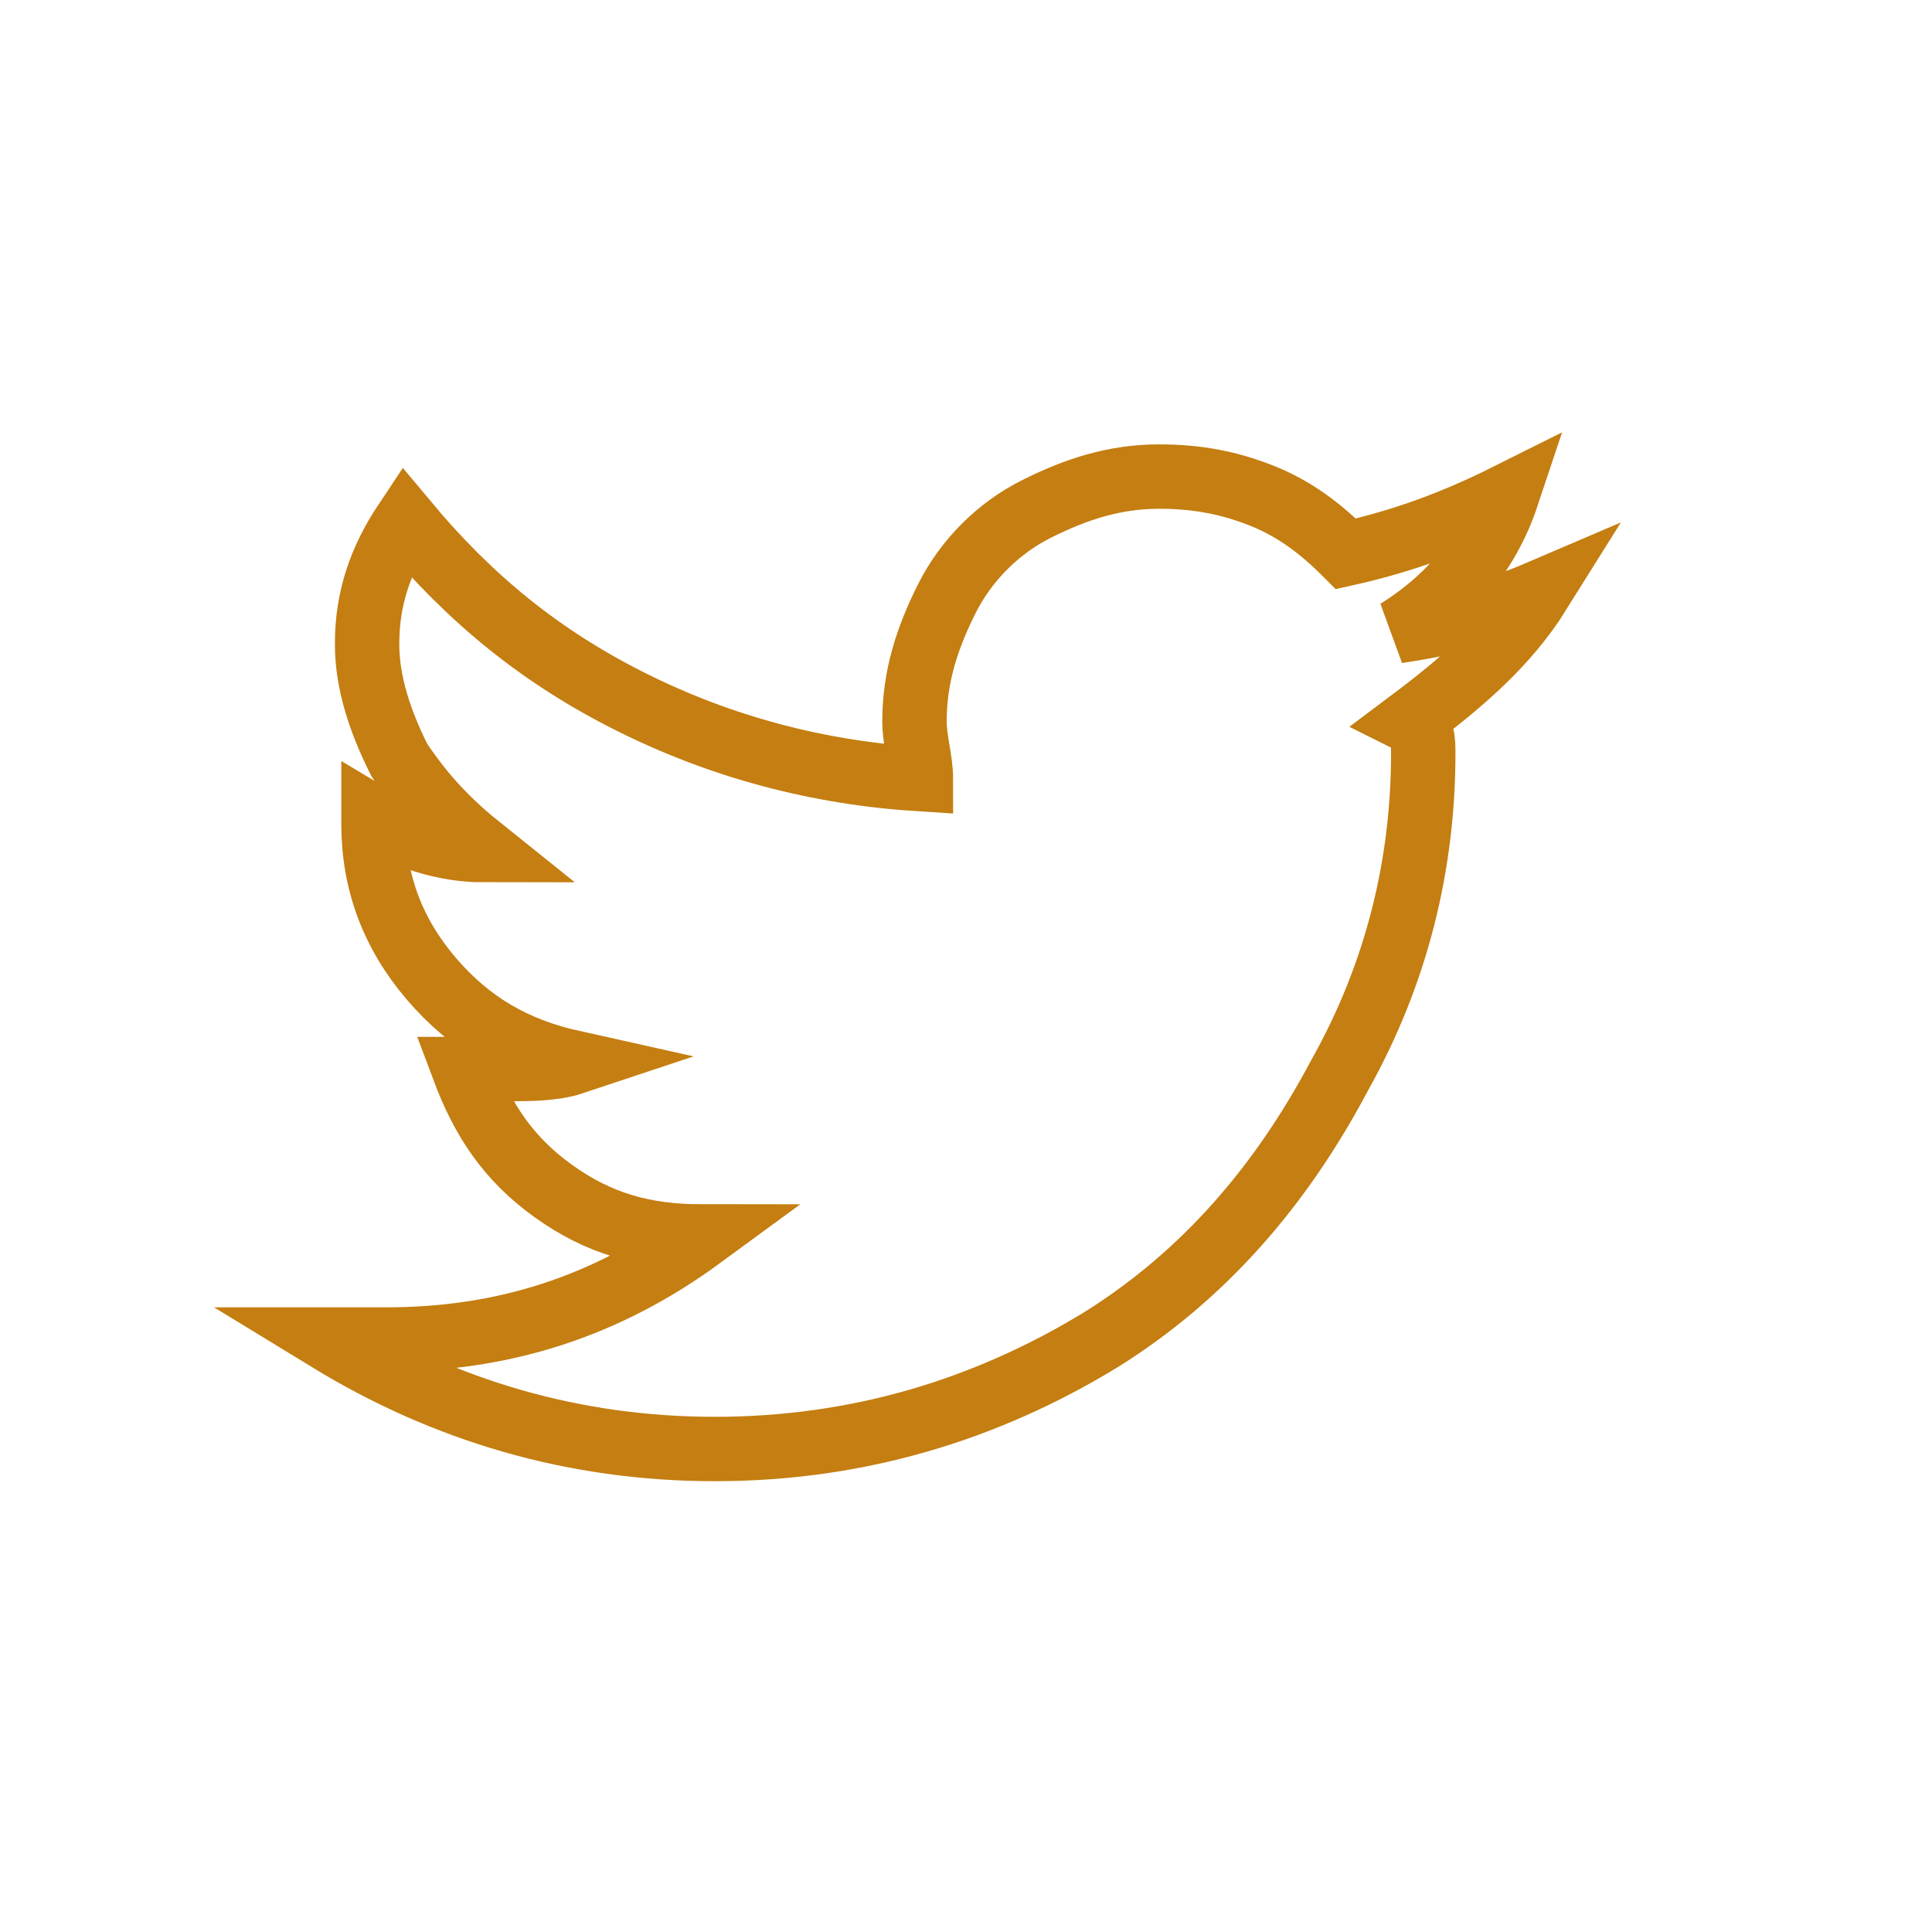 <?xml version="1.0" encoding="utf-8"?>
<!-- Generator: Adobe Illustrator 24.0.3, SVG Export Plug-In . SVG Version: 6.00 Build 0)  -->
<svg version="1.1" id="Layer_1" xmlns="http://www.w3.org/2000/svg" xmlns:xlink="http://www.w3.org/1999/xlink" x="0px" y="0px"
	 viewBox="0 0 30 30" style="enable-background:new 0 0 30 30;" xml:space="preserve">
<style type="text/css">
	.st0{fill:none;stroke:#C47E11;}
</style>
<title>twitter</title>
<desc>Created with Sketch.</desc>
<g id="Mobile">
	<g id="Mobile-_x3E_-Homepage" transform="translate(-333, -516)">
		<g id="MENU">
			<g id="V2">
				<g id="bottom" transform="translate(0, 491)">
					<path id="twitter" class="st0" d="M355.1,36.7c0,1.7-0.4,3.4-1.3,5c-0.9,1.7-2.1,3.1-3.7,4.1c-1.8,1.1-3.8,1.7-6,1.7
						c-2.2,0-4.2-0.6-6-1.7c0.3,0,0.6,0,0.9,0c1.8,0,3.4-0.5,4.9-1.6c-0.9,0-1.6-0.2-2.3-0.7c-0.7-0.5-1.1-1.1-1.4-1.9
						c0.2,0,0.5,0,0.7,0c0.3,0,0.7,0,1-0.1c-0.9-0.2-1.6-0.6-2.2-1.3c-0.6-0.7-0.9-1.5-0.9-2.4v-0.1c0.5,0.3,1.1,0.5,1.7,0.5
						c-0.5-0.4-0.9-0.8-1.3-1.4c-0.3-0.6-0.5-1.2-0.5-1.8c0-0.7,0.2-1.3,0.6-1.9c1,1.2,2.1,2.1,3.5,2.8c1.4,0.7,2.9,1.1,4.5,1.2
						c0-0.3-0.1-0.6-0.1-0.9c0-0.7,0.2-1.3,0.5-1.9c0.3-0.6,0.8-1.1,1.4-1.4s1.2-0.5,1.9-0.5c0.6,0,1.1,0.1,1.6,0.3
						c0.5,0.2,0.9,0.5,1.3,0.9c0.9-0.2,1.7-0.5,2.5-0.9c-0.3,0.9-0.9,1.6-1.7,2.1c0.7-0.1,1.5-0.3,2.2-0.6c-0.5,0.8-1.2,1.4-2,2
						C355.1,36.3,355.1,36.5,355.1,36.7"/>
				</g>
			</g>
		</g>
	</g>
</g>
</svg>
